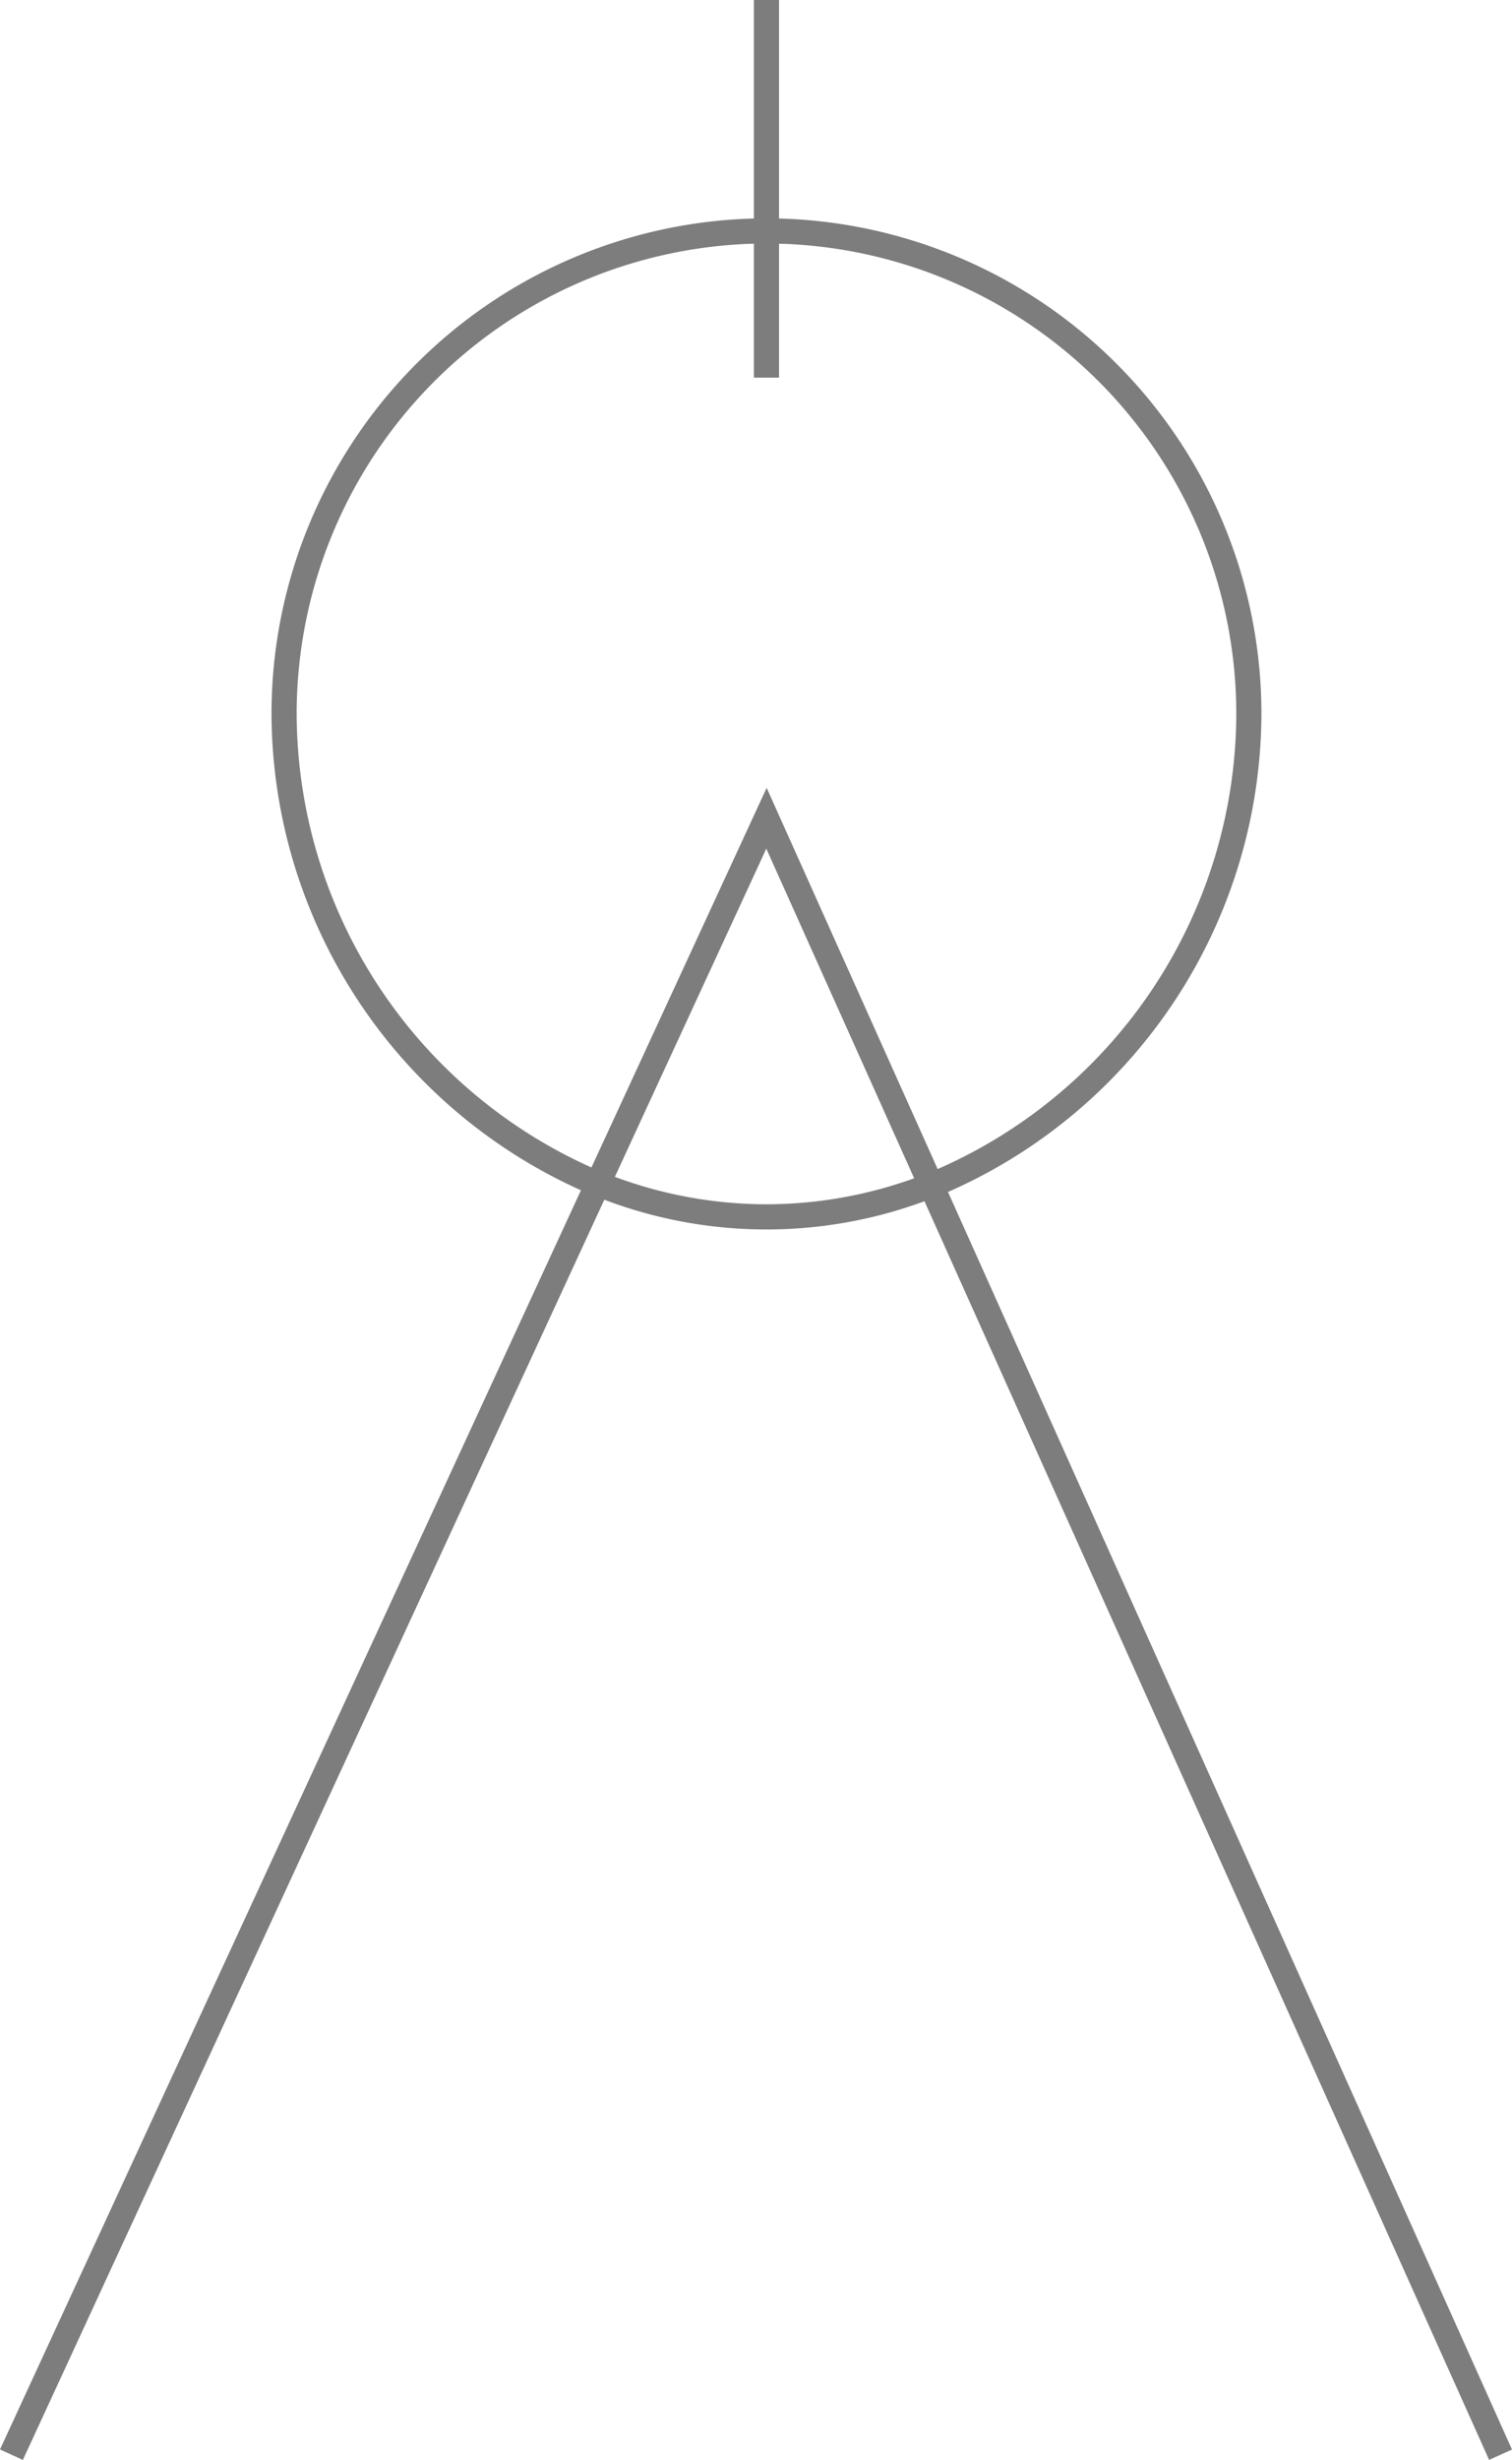 <?xml version="1.0" encoding="UTF-8"?>
<svg xmlns="http://www.w3.org/2000/svg" xmlns:xlink="http://www.w3.org/1999/xlink" id="Groupe_75" data-name="Groupe 75" width="72.092" height="117.25" viewBox="0 0 72.092 117.25">
  <defs>
    <clipPath id="clip-path">
      <rect id="Rectangle_41" data-name="Rectangle 41" width="72.092" height="117.25" fill="none"></rect>
    </clipPath>
  </defs>
  <g id="Groupe_74" data-name="Groupe 74" clip-path="url(#clip-path)">
    <path id="Tracé_264" data-name="Tracé 264" d="M72.092,116.753,45.2,56.813A24.982,24.982,0,0,0,60.145,34a23.623,23.623,0,0,0-23-23.585V0h-1.2V10.415A23.623,23.623,0,0,0,12.945,34,24.993,24.993,0,0,0,27.7,56.732L0,116.748l1.09.5L28.814,57.182a21.768,21.768,0,0,0,15.264.072L71,117.245ZM14.145,34a22.422,22.422,0,0,1,21.8-22.385V18h1.2V11.615A22.422,22.422,0,0,1,58.946,34,23.762,23.762,0,0,1,44.707,55.721l-8.153-18.17L28.2,55.645A23.771,23.771,0,0,1,14.145,34m22.4,23.4a20.821,20.821,0,0,1-7.228-1.308l7.22-15.643,7.05,15.711a20.834,20.834,0,0,1-7.042,1.24" fill="#7d7d7d"></path>
  </g>
</svg>
